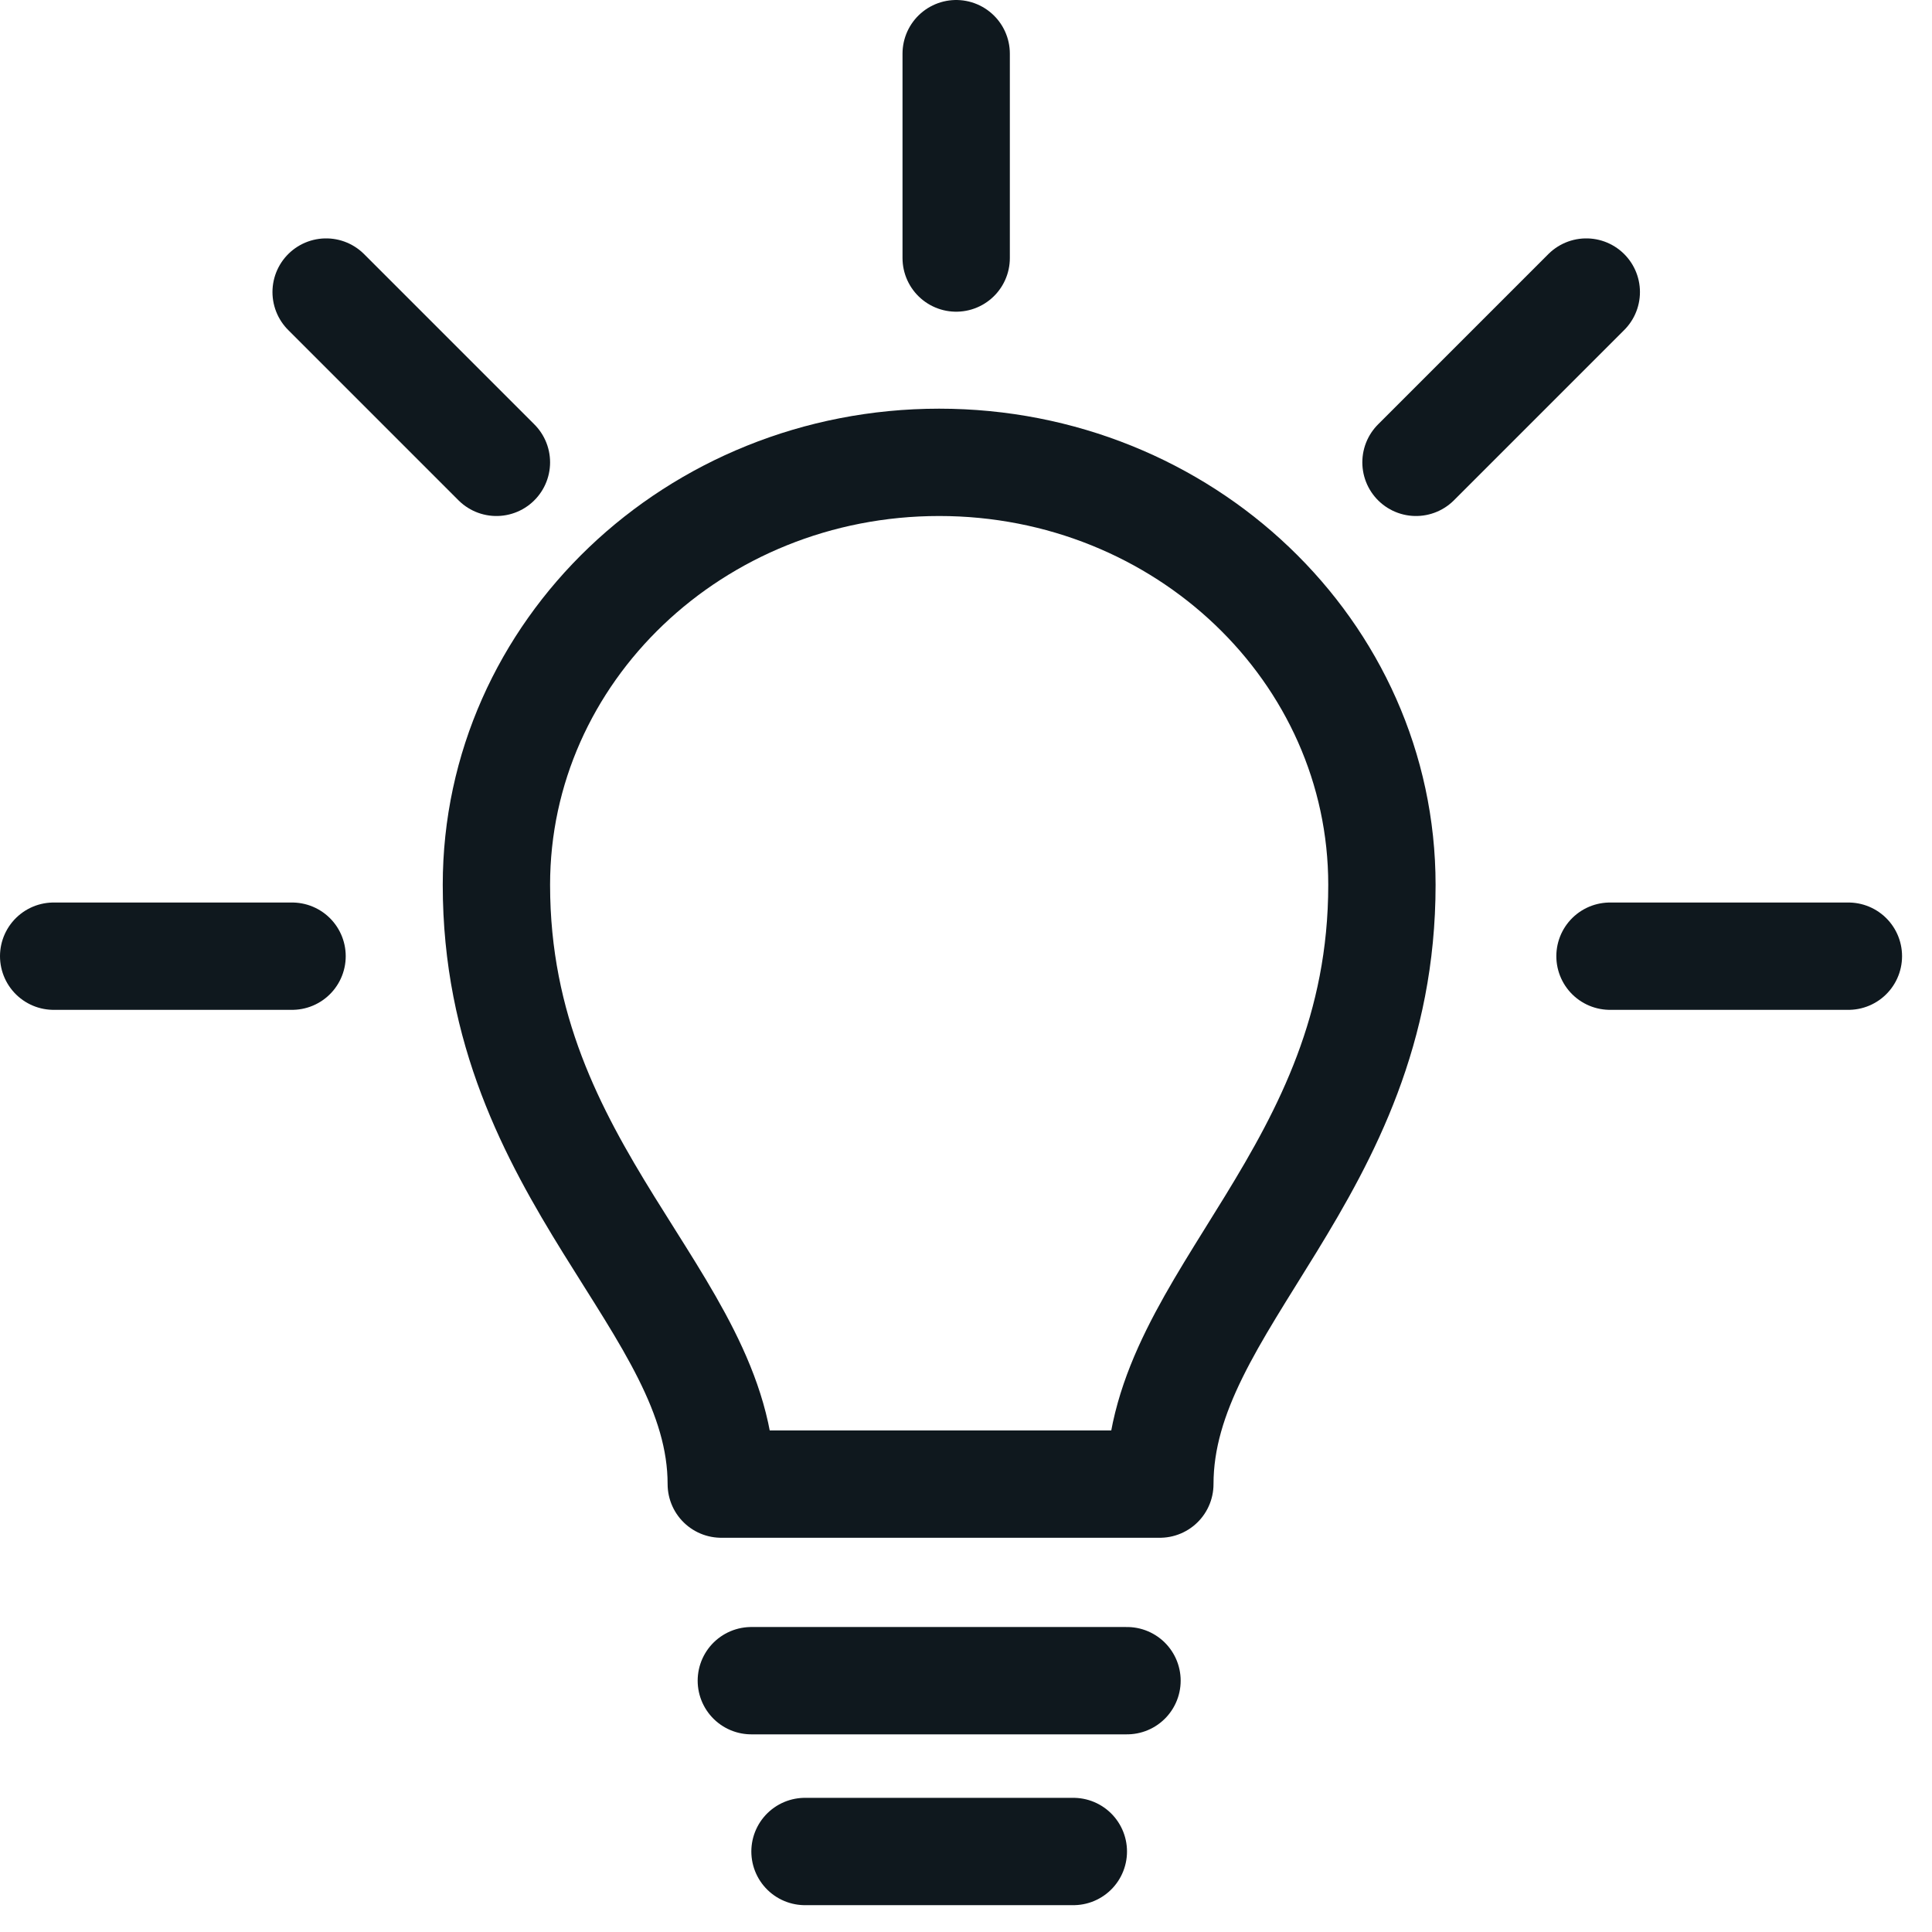 <svg width="36" height="36" viewBox="0 0 36 36" fill="none" xmlns="http://www.w3.org/2000/svg">
<path fill-rule="evenodd" clip-rule="evenodd" d="M25.75 16.488C25.75 21.875 21.612 24.228 21.612 27.654H13.44C13.44 24.262 9.25 21.893 9.25 16.488C9.25 12.14 12.944 8.615 17.5 8.615C22.056 8.615 25.75 12.14 25.75 16.488Z" stroke="#0F181E" stroke-width="2" stroke-linecap="round" stroke-linejoin="round"/>
<path d="M14 31.317H21" stroke="#0F181E" stroke-width="2" stroke-linecap="round" stroke-linejoin="round"/>
<path d="M15 34.5H20" stroke="#0F181E" stroke-width="2" stroke-linecap="round" stroke-linejoin="round"/>
<path fill-rule="evenodd" clip-rule="evenodd" d="M17.817 3.599V4.808V3.599V1V3.599Z" stroke="#0F181E" stroke-width="2" stroke-linecap="round" stroke-linejoin="round"/>
<path d="M6.077 5.442L9.25 8.615" stroke="#0F181E" stroke-width="2" stroke-linecap="round" stroke-linejoin="round"/>
<path fill-rule="evenodd" clip-rule="evenodd" d="M5.442 17.817H1H5.442Z" stroke="#0F181E" stroke-width="2" stroke-linecap="round" stroke-linejoin="round"/>
<path d="M30 17.817H34.442" stroke="#0F181E" stroke-width="2" stroke-linecap="round" stroke-linejoin="round"/>
<path d="M26.385 8.615L29.558 5.442" stroke="#0F181E" stroke-width="2" stroke-linecap="round" stroke-linejoin="round"/>
</svg>
